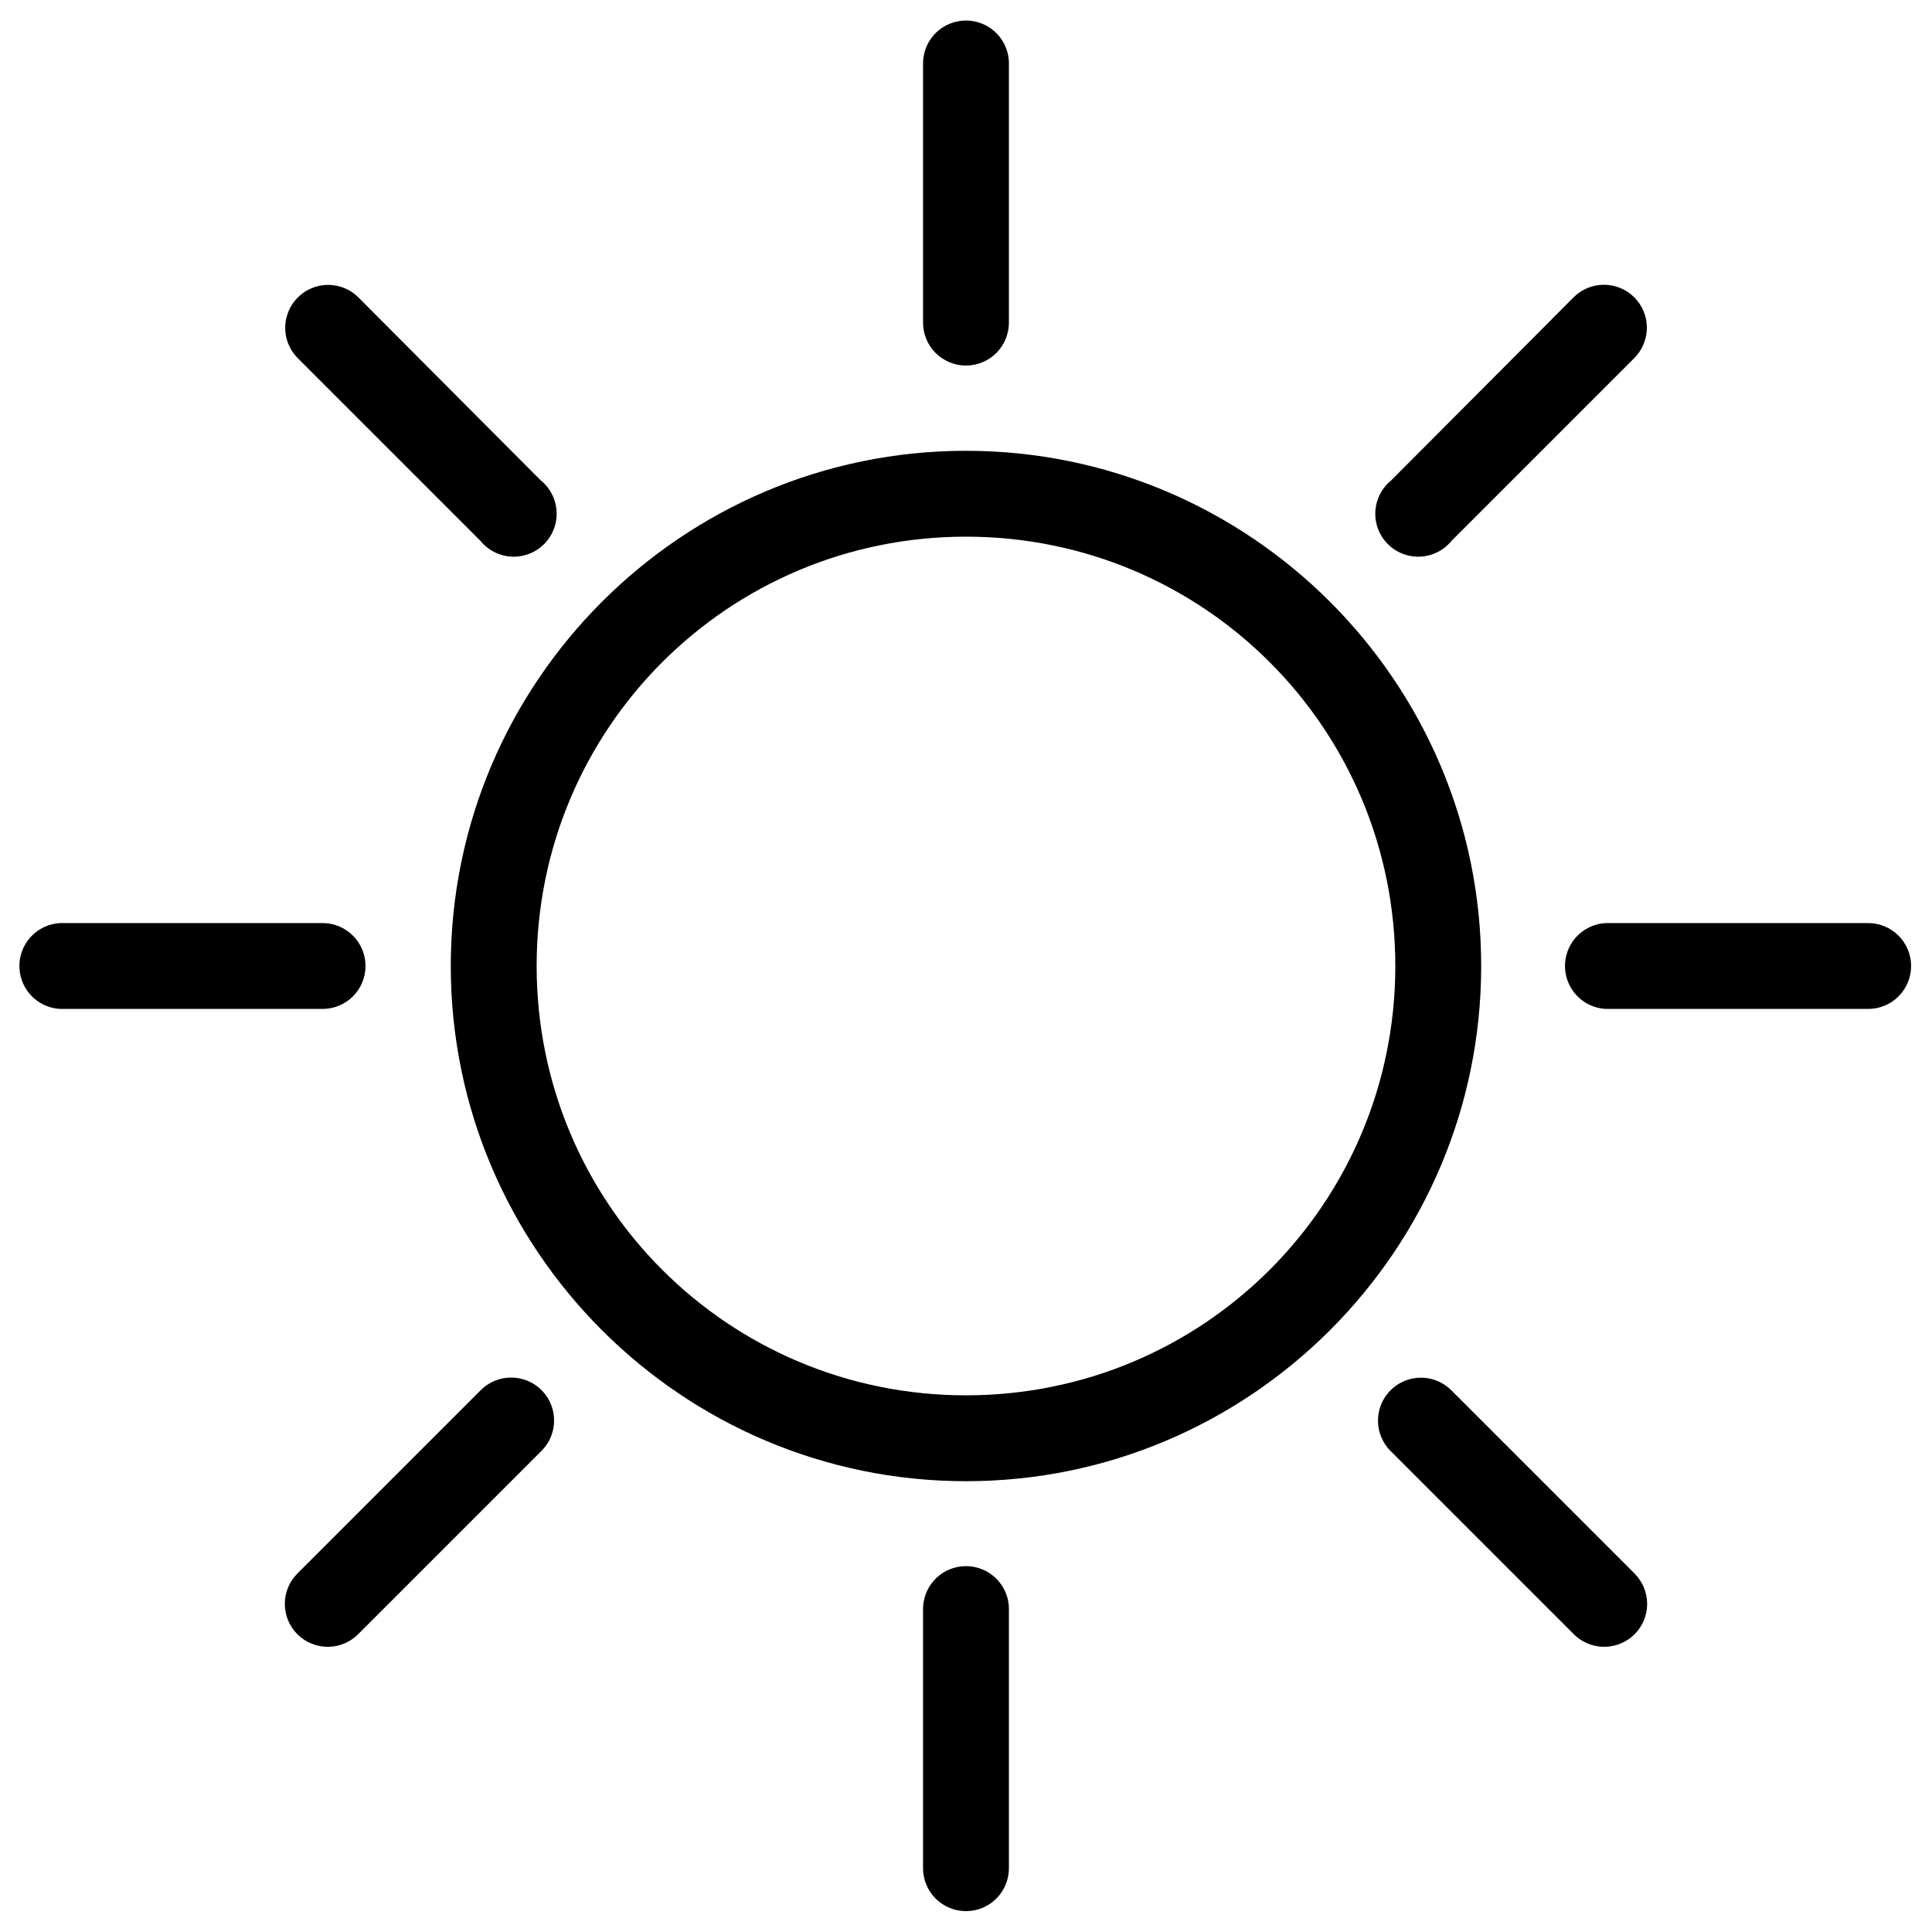 <svg xmlns="http://www.w3.org/2000/svg" fill="none" viewBox="0 0 90 90" height="90" width="90">
<path fill="black" d="M44.78 0.969C44.283 1.023 43.824 1.262 43.495 1.638C43.165 2.014 42.988 2.5 42.999 3V15C42.995 15.265 43.044 15.528 43.143 15.774C43.242 16.02 43.388 16.244 43.574 16.433C43.761 16.621 43.982 16.771 44.227 16.874C44.471 16.976 44.734 17.029 44.999 17.029C45.264 17.029 45.526 16.976 45.771 16.874C46.015 16.771 46.237 16.621 46.423 16.433C46.609 16.244 46.756 16.02 46.855 15.774C46.953 15.528 47.002 15.265 46.999 15V3C47.005 2.715 46.95 2.433 46.838 2.171C46.726 1.909 46.56 1.674 46.35 1.482C46.139 1.289 45.891 1.144 45.62 1.056C45.349 0.967 45.063 0.938 44.78 0.969ZM15.092 13.281C14.715 13.318 14.356 13.461 14.057 13.695C13.758 13.928 13.531 14.241 13.404 14.598C13.276 14.955 13.252 15.341 13.335 15.711C13.419 16.081 13.605 16.42 13.874 16.688L22.374 25.188C22.55 25.406 22.77 25.585 23.02 25.713C23.27 25.841 23.544 25.915 23.824 25.93C24.104 25.945 24.385 25.901 24.647 25.8C24.909 25.7 25.147 25.545 25.346 25.347C25.544 25.148 25.698 24.91 25.799 24.648C25.899 24.386 25.944 24.106 25.928 23.825C25.913 23.545 25.84 23.271 25.712 23.021C25.584 22.771 25.405 22.551 25.186 22.375L16.717 13.875C16.508 13.661 16.254 13.496 15.973 13.393C15.691 13.291 15.39 13.252 15.092 13.281ZM74.467 13.281C74.016 13.338 73.597 13.548 73.28 13.875L64.811 22.375C64.593 22.551 64.414 22.771 64.286 23.021C64.158 23.271 64.084 23.545 64.069 23.825C64.054 24.106 64.098 24.386 64.198 24.648C64.299 24.91 64.453 25.148 64.652 25.347C64.85 25.545 65.088 25.7 65.35 25.8C65.613 25.901 65.893 25.945 66.173 25.93C66.454 25.915 66.728 25.841 66.978 25.713C67.227 25.585 67.448 25.406 67.624 25.188L76.124 16.688C76.421 16.394 76.618 16.014 76.688 15.602C76.759 15.191 76.698 14.767 76.516 14.391C76.333 14.015 76.037 13.707 75.67 13.507C75.302 13.308 74.882 13.229 74.467 13.281ZM44.999 21C31.767 21 20.999 31.769 20.999 45C20.999 58.231 31.767 69 44.999 69C58.23 69 68.999 58.231 68.999 45C68.999 31.769 58.23 21 44.999 21ZM44.999 25C56.068 25 64.999 33.931 64.999 45C64.999 56.069 56.068 65 44.999 65C33.929 65 24.999 56.069 24.999 45C24.999 33.931 33.929 25 44.999 25ZM2.811 43C2.549 43.012 2.291 43.076 2.053 43.188C1.815 43.3 1.601 43.458 1.424 43.652C1.247 43.846 1.11 44.074 1.021 44.321C0.932 44.569 0.892 44.831 0.905 45.094C0.917 45.356 0.981 45.614 1.093 45.852C1.205 46.09 1.362 46.304 1.557 46.481C1.751 46.658 1.979 46.795 2.226 46.884C2.473 46.973 2.736 47.012 2.999 47H14.999C15.264 47.004 15.527 46.955 15.773 46.856C16.019 46.757 16.243 46.611 16.431 46.424C16.62 46.238 16.77 46.017 16.872 45.772C16.974 45.528 17.027 45.265 17.027 45C17.027 44.735 16.974 44.473 16.872 44.228C16.77 43.984 16.62 43.762 16.431 43.576C16.243 43.39 16.019 43.243 15.773 43.144C15.527 43.045 15.264 42.996 14.999 43H2.999C2.936 42.997 2.874 42.997 2.811 43ZM74.811 43C74.549 43.012 74.291 43.076 74.053 43.188C73.815 43.3 73.601 43.458 73.424 43.652C73.247 43.846 73.11 44.074 73.021 44.321C72.932 44.569 72.892 44.831 72.904 45.094C72.917 45.356 72.981 45.614 73.093 45.852C73.205 46.09 73.362 46.304 73.557 46.481C73.751 46.658 73.979 46.795 74.226 46.884C74.474 46.973 74.736 47.012 74.999 47H86.999C87.264 47.004 87.527 46.955 87.773 46.856C88.019 46.757 88.243 46.611 88.431 46.424C88.62 46.238 88.77 46.017 88.872 45.772C88.975 45.528 89.027 45.265 89.027 45C89.027 44.735 88.975 44.473 88.872 44.228C88.77 43.984 88.62 43.762 88.431 43.576C88.243 43.39 88.019 43.243 87.773 43.144C87.527 43.045 87.264 42.996 86.999 43H74.999C74.936 42.997 74.874 42.997 74.811 43ZM23.561 64.188C23.109 64.245 22.69 64.454 22.374 64.781L13.874 73.281C13.683 73.467 13.531 73.688 13.427 73.933C13.323 74.178 13.269 74.441 13.268 74.707C13.267 74.973 13.319 75.236 13.421 75.482C13.523 75.728 13.672 75.951 13.861 76.138C14.051 76.325 14.275 76.472 14.522 76.571C14.769 76.67 15.033 76.719 15.299 76.715C15.565 76.711 15.827 76.654 16.071 76.547C16.314 76.441 16.534 76.287 16.717 76.094L25.186 67.625C25.493 67.335 25.7 66.956 25.777 66.541C25.855 66.127 25.8 65.698 25.62 65.317C25.44 64.936 25.143 64.621 24.774 64.418C24.404 64.216 23.98 64.135 23.561 64.188ZM65.999 64.188C65.618 64.225 65.255 64.37 64.954 64.608C64.653 64.845 64.427 65.163 64.302 65.525C64.177 65.887 64.158 66.278 64.249 66.65C64.339 67.022 64.534 67.361 64.811 67.625L73.28 76.094C73.463 76.287 73.683 76.441 73.927 76.547C74.17 76.654 74.433 76.711 74.699 76.715C74.965 76.719 75.229 76.67 75.475 76.571C75.722 76.472 75.947 76.325 76.136 76.138C76.325 75.951 76.475 75.728 76.577 75.482C76.679 75.236 76.731 74.973 76.73 74.707C76.728 74.441 76.674 74.178 76.57 73.933C76.466 73.688 76.314 73.467 76.124 73.281L67.624 64.781C67.415 64.567 67.16 64.402 66.879 64.3C66.597 64.197 66.297 64.159 65.999 64.188ZM44.78 72.969C44.283 73.023 43.824 73.262 43.495 73.638C43.165 74.014 42.988 74.5 42.999 75V87C42.995 87.265 43.044 87.528 43.143 87.774C43.242 88.02 43.388 88.244 43.574 88.433C43.761 88.621 43.982 88.771 44.227 88.874C44.471 88.976 44.734 89.028 44.999 89.028C45.264 89.028 45.526 88.976 45.771 88.874C46.015 88.771 46.237 88.621 46.423 88.433C46.609 88.244 46.756 88.02 46.855 87.774C46.953 87.528 47.002 87.265 46.999 87V75C47.005 74.715 46.95 74.433 46.838 74.171C46.726 73.909 46.56 73.674 46.35 73.482C46.139 73.289 45.891 73.144 45.62 73.056C45.349 72.967 45.063 72.938 44.78 72.969Z"></path>
</svg>
